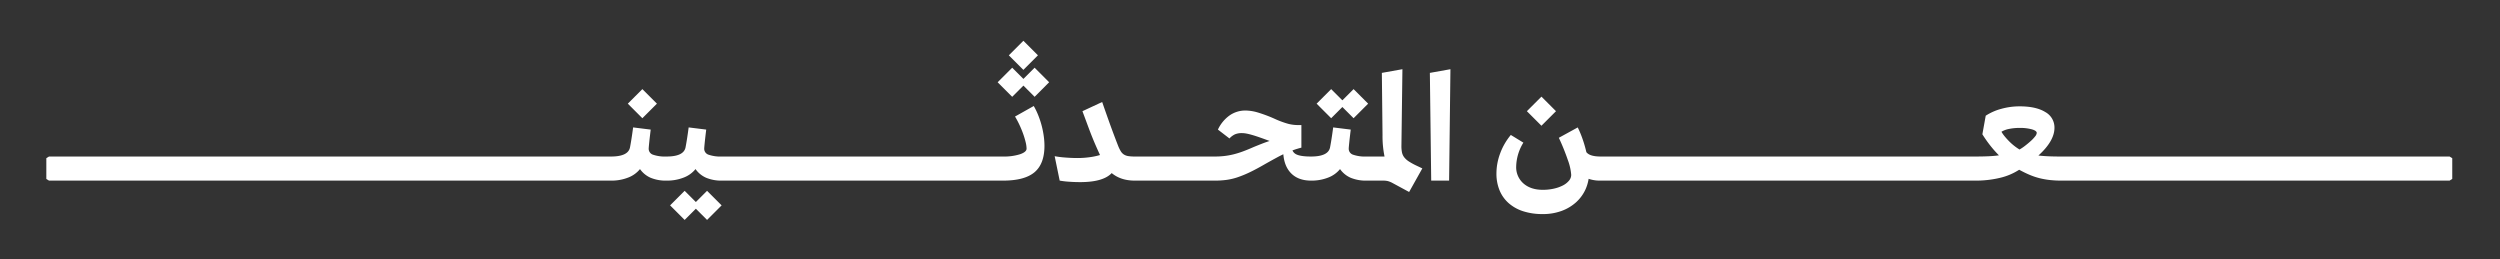 <svg xmlns="http://www.w3.org/2000/svg" xmlns:xlink="http://www.w3.org/1999/xlink" width="1349" height="140" viewBox="0 0 1349 140">
  <rect x="0" y="0" width="1349" height="140" fill="#333333" stroke="none"/>
  <defs>
    <clipPath id="clip-path">
      <rect id="Rectangle_91" data-name="Rectangle 91" width="1349" height="140" transform="translate(6135 3310)" fill="none" stroke="#707070" stroke-width="1"/>
    </clipPath>
  </defs>
  <g id="Mask_Group_4" data-name="Mask Group 4" transform="translate(-6135 -3310)" clip-path="url(#clip-path)">
    <path id="Path_379" data-name="Path 379" d="M-649.117-.9V-12.1l1.444-.9h7.221l1.444.9V-.9l-1.444.9h-7.221Zm7.221,0V-12.1l1.444-.9h7.221l1.444.9V-.9l-1.444.9h-7.221Zm7.221,0V-12.1l1.444-.9h7.221l1.444.9V-.9l-1.444.9h-7.221Zm7.221,0V-12.1l1.444-.9h7.221l1.444.9V-.9l-1.444.9h-7.221Zm7.221,0V-12.1l1.444-.9h7.221l1.444.9V-.9l-1.444.9h-7.221Zm7.221,0V-12.1l1.444-.9h7.221l1.444.9V-.9l-1.444.9h-7.221Zm7.221,0V-12.1l1.444-.9h7.221l1.444.9V-.9l-1.444.9h-7.221Zm7.221,0V-12.1l1.444-.9h7.221l1.444.9V-.9l-1.444.9h-7.221Zm7.221,0V-12.1l1.444-.9h7.221l1.444.9V-.9l-1.444.9h-7.221Zm7.221,0V-12.1l1.444-.9h7.221l1.444.9V-.9l-1.444.9h-7.221Zm7.221,0V-12.1l1.444-.9h7.221l1.444.9V-.9l-1.444.9h-7.221Zm7.221,0V-12.1l1.444-.9h7.221l1.444.9V-.9l-1.444.9h-7.221Zm7.221,0V-12.1l1.444-.9h7.221l1.444.9V-.9L-553.8,0h-7.221Zm7.221,0V-12.1l1.444-.9h7.221l1.444.9V-.9l-1.444.9H-553.8Zm7.221,0V-12.1l1.444-.9h7.221l1.444.9V-.9l-1.444.9h-7.221Zm7.221,0V-12.1l1.444-.9h7.221l1.444.9V-.9l-1.444.9h-7.221Zm7.221,0V-12.1l1.444-.9h7.221l1.444.9V-.9l-1.444.9h-7.221Zm7.221,0V-12.1l1.444-.9h7.221l1.444.9V-.9L-517.7,0h-7.221Zm7.221,0V-12.1l1.444-.9h7.221l1.444.9V-.9l-1.444.9H-517.7Zm7.221,0V-12.1l1.444-.9h7.221l1.444.9V-.9l-1.444.9h-7.221Zm7.221,0V-12.1l1.444-.9h7.221l1.444.9V-.9l-1.444.9h-7.221Zm7.221,0V-12.1l1.444-.9h7.221l1.444.9V-.9l-1.444.9h-7.221Zm7.221,0V-12.1l1.444-.9h7.221l1.444.9V-.9l-1.444.9h-7.221Zm7.221,0V-12.1l1.444-.9h7.221l1.444.9V-.9l-1.444.9h-7.221Zm7.221,0V-12.1l1.444-.9h7.221l1.444.9V-.9l-1.444.9h-7.221Zm7.221,0V-12.1l1.444-.9h7.221l1.444.9V-.9l-1.444.9h-7.221Zm7.221,0V-12.1l1.444-.9h7.221l1.444.9V-.9l-1.444.9h-7.221Zm7.221,0V-12.1l1.444-.9h7.221l1.444.9V-.9l-1.444.9h-7.221Zm7.221,0V-12.1l1.444-.9h7.221l1.444.9V-.9l-1.444.9h-7.221Zm7.221,0V-12.1l1.444-.9h7.221l1.444.9V-.9l-1.444.9h-7.221Zm7.221,0V-12.1l1.444-.9h7.221l1.444.9V-.9l-1.444.9h-7.221Zm7.221,0V-12.1l1.444-.9h7.221l1.444.9V-.9L-416.6,0h-7.221Zm7.221,0V-12.1l1.444-.9h7.221l1.444.9V-.9l-1.444.9H-416.6Zm7.221,0V-12.1l1.444-.9h7.221l1.444.9V-.9l-1.444.9h-7.221Zm7.221,0V-12.1l1.444-.9h7.221l1.444.9V-.9l-1.444.9h-7.221Zm7.221,0V-12.1l1.444-.9h7.221l1.444.9V-.9l-1.444.9h-7.221Zm7.221,0V-12.1l1.444-.9h7.221l1.444.9V-.9L-380.5,0h-7.221Zm7.221,0V-12.1l1.444-.9h7.221l1.444.9V-.9l-1.444.9H-380.5Zm7.221,0V-12.1l1.444-.9h7.221l1.444.9V-.9l-1.444.9h-7.221Zm7.221,0V-12.1l1.444-.9h7.221l1.444.9V-.9l-1.444.9h-7.221Zm7.221,0V-12.1l1.444-.9h7.221l1.444.9V-.9l-1.444.9h-7.221Zm7.221,0V-12.1l1.444-.9h7.221l1.444.9V-.9l-1.444.9h-7.221Zm38.632.9a21.352,21.352,0,0,1-8.62-1.534,13.777,13.777,0,0,1-5.732-4.694A15.067,15.067,0,0,1-335.1-1.67a24.284,24.284,0,0,1-9.3,1.67l-1.444-.9V-12.1l1.444-.9q9.116,0,10.2-4.784.361-1.805.812-4.648t.9-6.273L-323-27.53q-.542,4.423-.812,7.086t-.271,3.2a3.362,3.362,0,0,0,2.3,3.249,19.932,19.932,0,0,0,7.356.993l1.444.9V-.9Zm-13.088-33.668-7.853-7.853,7.853-7.853,7.853,7.853ZM-284.46,0a21.352,21.352,0,0,1-8.62-1.534,13.777,13.777,0,0,1-5.732-4.694A15.067,15.067,0,0,1-305.13-1.67a24.284,24.284,0,0,1-9.3,1.67l-1.444-.9V-12.1l1.444-.9q9.116,0,10.2-4.784.361-1.805.812-4.648t.9-6.273l9.477,1.173q-.542,4.423-.812,7.086t-.271,3.2a3.362,3.362,0,0,0,2.3,3.249A19.932,19.932,0,0,0-284.46-13l1.444.9V-.9Zm-8.124,21.212-6.048-6.048-6.048,6.048-7.853-7.853,7.853-7.853,6.048,6.048,6.048-6.048,7.853,7.853ZM-285.9-.9V-12.1l1.444-.9h7.221l1.444.9V-.9l-1.444.9h-7.221Zm7.221,0V-12.1l1.444-.9h7.221l1.444.9V-.9l-1.444.9h-7.221Zm7.221,0V-12.1l1.444-.9h7.221l1.444.9V-.9L-262.8,0h-7.221Zm7.221,0V-12.1l1.444-.9h7.221l1.444.9V-.9l-1.444.9H-262.8Zm7.221,0V-12.1l1.444-.9h7.221l1.444.9V-.9l-1.444.9h-7.221Zm7.221,0V-12.1l1.444-.9h7.221l1.444.9V-.9l-1.444.9h-7.221Zm7.221,0V-12.1l1.444-.9h7.221l1.444.9V-.9l-1.444.9h-7.221Zm7.221,0V-12.1l1.444-.9h7.221l1.444.9V-.9l-1.444.9h-7.221Zm7.221,0V-12.1l1.444-.9h7.221l1.444.9V-.9l-1.444.9h-7.221Zm7.221,0V-12.1l1.444-.9h7.221l1.444.9V-.9l-1.444.9h-7.221Zm7.221,0V-12.1l1.444-.9h7.221l1.444.9V-.9l-1.444.9h-7.221Zm7.221,0V-12.1l1.444-.9h7.221l1.444.9V-.9l-1.444.9h-7.221Zm7.221,0V-12.1l1.444-.9h7.221l1.444.9V-.9l-1.444.9h-7.221Zm7.221,0V-12.1l1.444-.9h7.221l1.444.9V-.9l-1.444.9h-7.221Zm7.221,0V-12.1l1.444-.9h7.221l1.444.9V-.9l-1.444.9h-7.221Zm7.221,0V-12.1l1.444-.9h7.221l1.444.9V-.9l-1.444.9h-7.221Zm7.221,0V-12.1l1.444-.9h7.221l1.444.9V-.9L-161.7,0h-7.221Zm7.221,0V-12.1l1.444-.9h7.221l1.444.9V-.9l-1.444.9H-161.7Zm7.221,0V-12.1l1.444-.9h7.221l1.444.9V-.9l-1.444.9h-7.221Zm7.221,0V-12.1l1.444-.9h7.221l1.444.9V-.9l-1.444.9h-7.221Zm7.221,0V-12.1l1.444-.9h7.221l1.444.9V-.9l-1.444.9h-7.221Zm7.221,0V-12.1l1.444-.9a28.493,28.493,0,0,0,9.071-1.219q3.565-1.219,3.565-3.024a15.569,15.569,0,0,0-.5-3.52,43.831,43.831,0,0,0-1.309-4.378q-.812-2.3-1.941-4.739a49.689,49.689,0,0,0-2.482-4.694l10.109-5.686a38,38,0,0,1,2.347,4.829,47.3,47.3,0,0,1,1.85,5.506,47.222,47.222,0,0,1,1.173,5.732,39.007,39.007,0,0,1,.406,5.416q0,9.748-5.371,14.261T-132.82,0Zm18.413-44.319-6.048-6.048-6.048,6.048-7.853-7.853,7.853-7.853,6.048,6.048,6.048-6.048L-108-53.074ZM-121.9-59.753l-7.853-7.853,7.853-7.853,7.853,7.853ZM-61.784,0Q-69.366,0-74.24-4.062-78.844.812-91.209.812q-3.159,0-6.183-.226A45.246,45.246,0,0,1-102.312,0l-2.708-13.178a49.934,49.934,0,0,0,5.777.722q3.52.271,6.5.271a47.534,47.534,0,0,0,6.634-.451,36.276,36.276,0,0,0,5.551-1.173q-.993-2.166-2.031-4.513t-2.166-5.145q-1.128-2.8-2.392-6.228t-2.888-7.763l10.651-4.964q1.9,5.506,3.972,11.283t4.6,12.276a19.765,19.765,0,0,0,1.444,2.979,5.507,5.507,0,0,0,1.715,1.805,6.266,6.266,0,0,0,2.392.857A22.368,22.368,0,0,0-61.784-13l1.444.9V-.9Zm-1.444-.9V-12.1l1.444-.9h7.221l1.444.9V-.9l-1.444.9h-7.221Zm7.221,0V-12.1l1.444-.9h7.221l1.444.9V-.9l-1.444.9h-7.221Zm7.221,0V-12.1l1.444-.9h7.221l1.444.9V-.9l-1.444.9h-7.221Zm7.221,0V-12.1l1.444-.9H-32.9l1.444.9V-.9L-32.9,0h-7.221Zm7.221,0V-12.1L-32.9-13h7.221l1.444.9V-.9l-1.444.9H-32.9Zm7.221,0V-12.1l1.444-.9h7.221l1.444.9V-.9l-1.444.9h-7.221ZM2.392-18.143q2.437-.993,4.513-1.805t4.062-1.444q-3.159-1.173-5.506-1.986T1.354-24.687q-1.76-.5-3.024-.722a13.406,13.406,0,0,0-2.347-.226A9.366,9.366,0,0,0-7.672-25,9.292,9.292,0,0,0-10.7-22.746l-6.228-4.784a19.458,19.458,0,0,1,6.273-7.627,14.764,14.764,0,0,1,8.62-2.663,24.081,24.081,0,0,1,6.273.948A75.408,75.408,0,0,1,13.584-33.4a49.337,49.337,0,0,0,7.4,2.753,21.9,21.9,0,0,0,5.325.677h1.805v12.185q-2.166.542-4.2,1.264T19.632-14.8q-2.257.993-4.919,2.437T8.53-8.936Q4.017-6.318.451-4.6A59.209,59.209,0,0,1-6.183-1.85a32.765,32.765,0,0,1-6,1.444A45.8,45.8,0,0,1-18.458,0L-19.9-.9V-12.1l1.444-.9a43.712,43.712,0,0,0,4.919-.271,39.707,39.707,0,0,0,4.829-.857,46.878,46.878,0,0,0,5.145-1.58Q-.857-16.7,2.392-18.143ZM33.352,0Q26.131,0,22.2-4.333T18.278-16.608q0-1.534.09-2.663t.271-2.482h4.333q-.09.722-.135,1.4t-.045,1.309q0,3.43,2.3,4.739T33.352-13l1.444.9V-.9ZM63.319,0A21.352,21.352,0,0,1,54.7-1.534a13.777,13.777,0,0,1-5.732-4.694A15.067,15.067,0,0,1,42.649-1.67,24.284,24.284,0,0,1,33.352,0L31.908-.9V-12.1l1.444-.9q9.116,0,10.2-4.784.361-1.805.812-4.648t.9-6.273l9.477,1.173q-.542,4.423-.812,7.086t-.271,3.2a3.362,3.362,0,0,0,2.3,3.249A19.932,19.932,0,0,0,63.319-13l1.444.9V-.9Zm-7.04-33.668-6.048-6.048-6.048,6.048L36.33-41.52l7.853-7.853,6.048,6.048,6.048-6.048,7.853,7.853ZM77.4,1.354A12.567,12.567,0,0,0,74.827.271,11.283,11.283,0,0,0,72.074,0H63.319L61.874-.9V-12.1l1.444-.9h9.658a54.791,54.791,0,0,1-1.083-11.644l-.361-33.487,11.1-1.986-.542,41.43a16.755,16.755,0,0,0,.316,3.52,6.532,6.532,0,0,0,1.219,2.618,10.052,10.052,0,0,0,2.482,2.211,35.394,35.394,0,0,0,4.017,2.211l3.249,1.534L86.245,6.138ZM98.16,0l-.722-58.129,11.1-1.986L107.818,0Zm79.069-28.7a53.042,53.042,0,0,1,2.392,5.641,64.81,64.81,0,0,1,1.941,6.363q.812,3.249,1.309,6.363a36.136,36.136,0,0,1,.5,5.641,22.368,22.368,0,0,1-1.85,9.207,21.226,21.226,0,0,1-5.19,7.176,23.839,23.839,0,0,1-7.9,4.694,29.066,29.066,0,0,1-10.064,1.67,33.969,33.969,0,0,1-10.47-1.489,22.075,22.075,0,0,1-7.853-4.333,18.721,18.721,0,0,1-4.964-6.905,23.471,23.471,0,0,1-1.715-9.207,31.027,31.027,0,0,1,2.031-10.877,33.457,33.457,0,0,1,5.732-9.884l6.77,4.152a25.558,25.558,0,0,0-3.881,12.817,11.609,11.609,0,0,0,3.926,9.207q3.926,3.43,10.425,3.43a27,27,0,0,0,5.957-.632A20.093,20.093,0,0,0,169.2,2.618,10.383,10.383,0,0,0,172.49.045a4.86,4.86,0,0,0,1.219-3.114,28.889,28.889,0,0,0-1.85-8.124,116.758,116.758,0,0,0-4.829-11.915ZM189.595,0a18.881,18.881,0,0,1-9.477-2.257,13.292,13.292,0,0,1-5.777-6.409l6.77-9.207q0,4.874,8.485,4.874l1.444.9V-.9ZM157.642-29.606l-7.853-7.853,7.853-7.853,7.853,7.853ZM188.151-.9V-12.1l1.444-.9h7.221l1.444.9V-.9l-1.444.9h-7.221Zm7.221,0V-12.1l1.444-.9h7.221l1.444.9V-.9l-1.444.9h-7.221Zm7.221,0V-12.1l1.444-.9h7.221l1.444.9V-.9l-1.444.9h-7.221Zm7.221,0V-12.1l1.444-.9h7.221l1.444.9V-.9l-1.444.9h-7.221Zm7.221,0V-12.1l1.444-.9H225.7l1.444.9V-.9L225.7,0h-7.221Zm7.221,0V-12.1L225.7-13h7.221l1.444.9V-.9L232.92,0H225.7Zm7.221,0V-12.1l1.444-.9h7.221l1.444.9V-.9l-1.444.9H232.92Zm7.221,0V-12.1l1.444-.9h7.221l1.444.9V-.9l-1.444.9h-7.221Zm7.221,0V-12.1l1.444-.9h7.221l1.444.9V-.9l-1.444.9h-7.221Zm7.221,0V-12.1l1.444-.9H261.8l1.444.9V-.9L261.8,0h-7.221Zm7.221,0V-12.1L261.8-13h7.221l1.444.9V-.9l-1.444.9H261.8Zm7.221,0V-12.1l1.444-.9h7.221l1.444.9V-.9l-1.444.9h-7.221Zm7.221,0V-12.1l1.444-.9h7.221l1.444.9V-.9l-1.444.9h-7.221Zm7.221,0V-12.1l1.444-.9h7.221l1.444.9V-.9l-1.444.9h-7.221Zm7.221,0V-12.1l1.444-.9h7.221l1.444.9V-.9l-1.444.9h-7.221Zm7.221,0V-12.1l1.444-.9h7.221l1.444.9V-.9L305.13,0h-7.221Zm7.221,0V-12.1l1.444-.9h7.221l1.444.9V-.9l-1.444.9H305.13Zm7.221,0V-12.1l1.444-.9h7.221l1.444.9V-.9l-1.444.9h-7.221Zm7.221,0V-12.1l1.444-.9h7.221l1.444.9V-.9l-1.444.9h-7.221Zm7.221,0V-12.1l1.444-.9h7.221l1.444.9V-.9l-1.444.9h-7.221Zm7.221,0V-12.1l1.444-.9h7.221l1.444.9V-.9l-1.444.9h-7.221Zm7.221,0V-12.1l1.444-.9h7.221l1.444.9V-.9l-1.444.9h-7.221Zm7.221,0V-12.1l1.444-.9h7.221l1.444.9V-.9l-1.444.9h-7.221Zm7.221,0V-12.1l1.444-.9H362.9l1.444.9V-.9L362.9,0h-7.221Zm7.221,0V-12.1L362.9-13h7.221l1.444.9V-.9l-1.444.9H362.9Zm7.221,0V-12.1l1.444-.9h7.221l1.444.9V-.9l-1.444.9h-7.221Zm7.221,0V-12.1l1.444-.9h7.221l1.444.9V-.9L384.56,0h-7.221Zm7.221,0V-12.1l1.444-.9h7.221l1.444.9V-.9l-1.444.9H384.56Zm55.15.9a57.436,57.436,0,0,1-6.228-.316,41.777,41.777,0,0,1-5.6-.993,36.353,36.353,0,0,1-5.371-1.805q-2.663-1.128-5.641-2.753a32.626,32.626,0,0,1-10.38,4.378A55.457,55.457,0,0,1,391.781,0l-1.444-.9V-12.1l1.444-.9q3.791,0,6.95-.135t5.777-.5a60.641,60.641,0,0,1-4.6-5.19A65.886,65.886,0,0,1,395.572-25l1.805-10.019a29.125,29.125,0,0,1,8.349-3.7,36.77,36.77,0,0,1,9.974-1.354q8.846,0,13.81,3.069a9.512,9.512,0,0,1,4.964,8.485q0,7.131-8.665,14.983,2.437.271,5.325.406t7.131.135l1.444.9V-.9Zm-32.4-26.356a18.368,18.368,0,0,0,1.85,2.618q1.128,1.354,2.437,2.663a28.541,28.541,0,0,0,2.708,2.392,28.294,28.294,0,0,0,2.753,1.9,25.135,25.135,0,0,0,3.069-2.076q1.625-1.264,3.024-2.527a18.763,18.763,0,0,0,2.3-2.437,3.505,3.505,0,0,0,.9-1.9q0-1.173-2.618-1.941a23.853,23.853,0,0,0-6.589-.767,27.9,27.9,0,0,0-5.732.542A12.221,12.221,0,0,0,405.862-26.356ZM436.822-.9V-12.1l1.444-.9h7.221l1.444.9V-.9l-1.444.9h-7.221Zm7.221,0V-12.1l1.444-.9h7.221l1.444.9V-.9l-1.444.9h-7.221Zm7.221,0V-12.1l1.444-.9h7.221l1.444.9V-.9l-1.444.9h-7.221Zm7.221,0V-12.1l1.444-.9h7.221l1.444.9V-.9L467.15,0h-7.221Zm7.221,0V-12.1l1.444-.9h7.221l1.444.9V-.9l-1.444.9H467.15Zm7.221,0V-12.1l1.444-.9h7.221l1.444.9V-.9l-1.444.9h-7.221Zm7.221,0V-12.1l1.444-.9h7.221l1.444.9V-.9l-1.444.9h-7.221Zm7.221,0V-12.1l1.444-.9h7.221l1.444.9V-.9l-1.444.9h-7.221Zm7.221,0V-12.1l1.444-.9h7.221l1.444.9V-.9l-1.444.9h-7.221Zm7.221,0V-12.1l1.444-.9h7.221l1.444.9V-.9l-1.444.9h-7.221Zm7.221,0V-12.1l1.444-.9H517.7l1.444.9V-.9L517.7,0h-7.221Zm7.221,0V-12.1L517.7-13h7.221l1.444.9V-.9l-1.444.9H517.7Zm7.221,0V-12.1l1.444-.9h7.221l1.444.9V-.9l-1.444.9h-7.221Zm7.221,0V-12.1l1.444-.9h7.221l1.444.9V-.9l-1.444.9h-7.221Zm7.221,0V-12.1l1.444-.9h7.221l1.444.9V-.9L546.58,0h-7.221Zm7.221,0V-12.1l1.444-.9H553.8l1.444.9V-.9L553.8,0H546.58Zm7.221,0V-12.1L553.8-13h7.221l1.444.9V-.9l-1.444.9H553.8Zm7.221,0V-12.1l1.444-.9h7.221l1.444.9V-.9l-1.444.9h-7.221Zm7.221,0V-12.1l1.444-.9h7.221l1.444.9V-.9l-1.444.9h-7.221Zm7.221,0V-12.1l1.444-.9h7.221l1.444.9V-.9l-1.444.9h-7.221Zm7.221,0V-12.1l1.444-.9h7.221l1.444.9V-.9l-1.444.9h-7.221Zm7.221,0V-12.1l1.444-.9h7.221l1.444.9V-.9l-1.444.9h-7.221Zm7.221,0V-12.1l1.444-.9h7.221l1.444.9V-.9l-1.444.9h-7.221Zm7.221,0V-12.1l1.444-.9h7.221l1.444.9V-.9l-1.444.9h-7.221Zm7.221,0V-12.1l1.444-.9h7.221l1.444.9V-.9L618.79,0h-7.221Zm7.221,0V-12.1l1.444-.9h7.221l1.444.9V-.9L626.01,0H618.79Zm7.221,0V-12.1l1.444-.9h7.221l1.444.9V-.9l-1.444.9H626.01Zm7.221,0V-12.1l1.444-.9h7.221l1.444.9V-.9l-1.444.9h-7.221Zm7.221,0V-12.1l1.444-.9h7.221l1.444.9V-.9l-1.444.9h-7.221Z" transform="translate(6809.117 3407.459)" fill="#fff"/>
  </g>
</svg>
